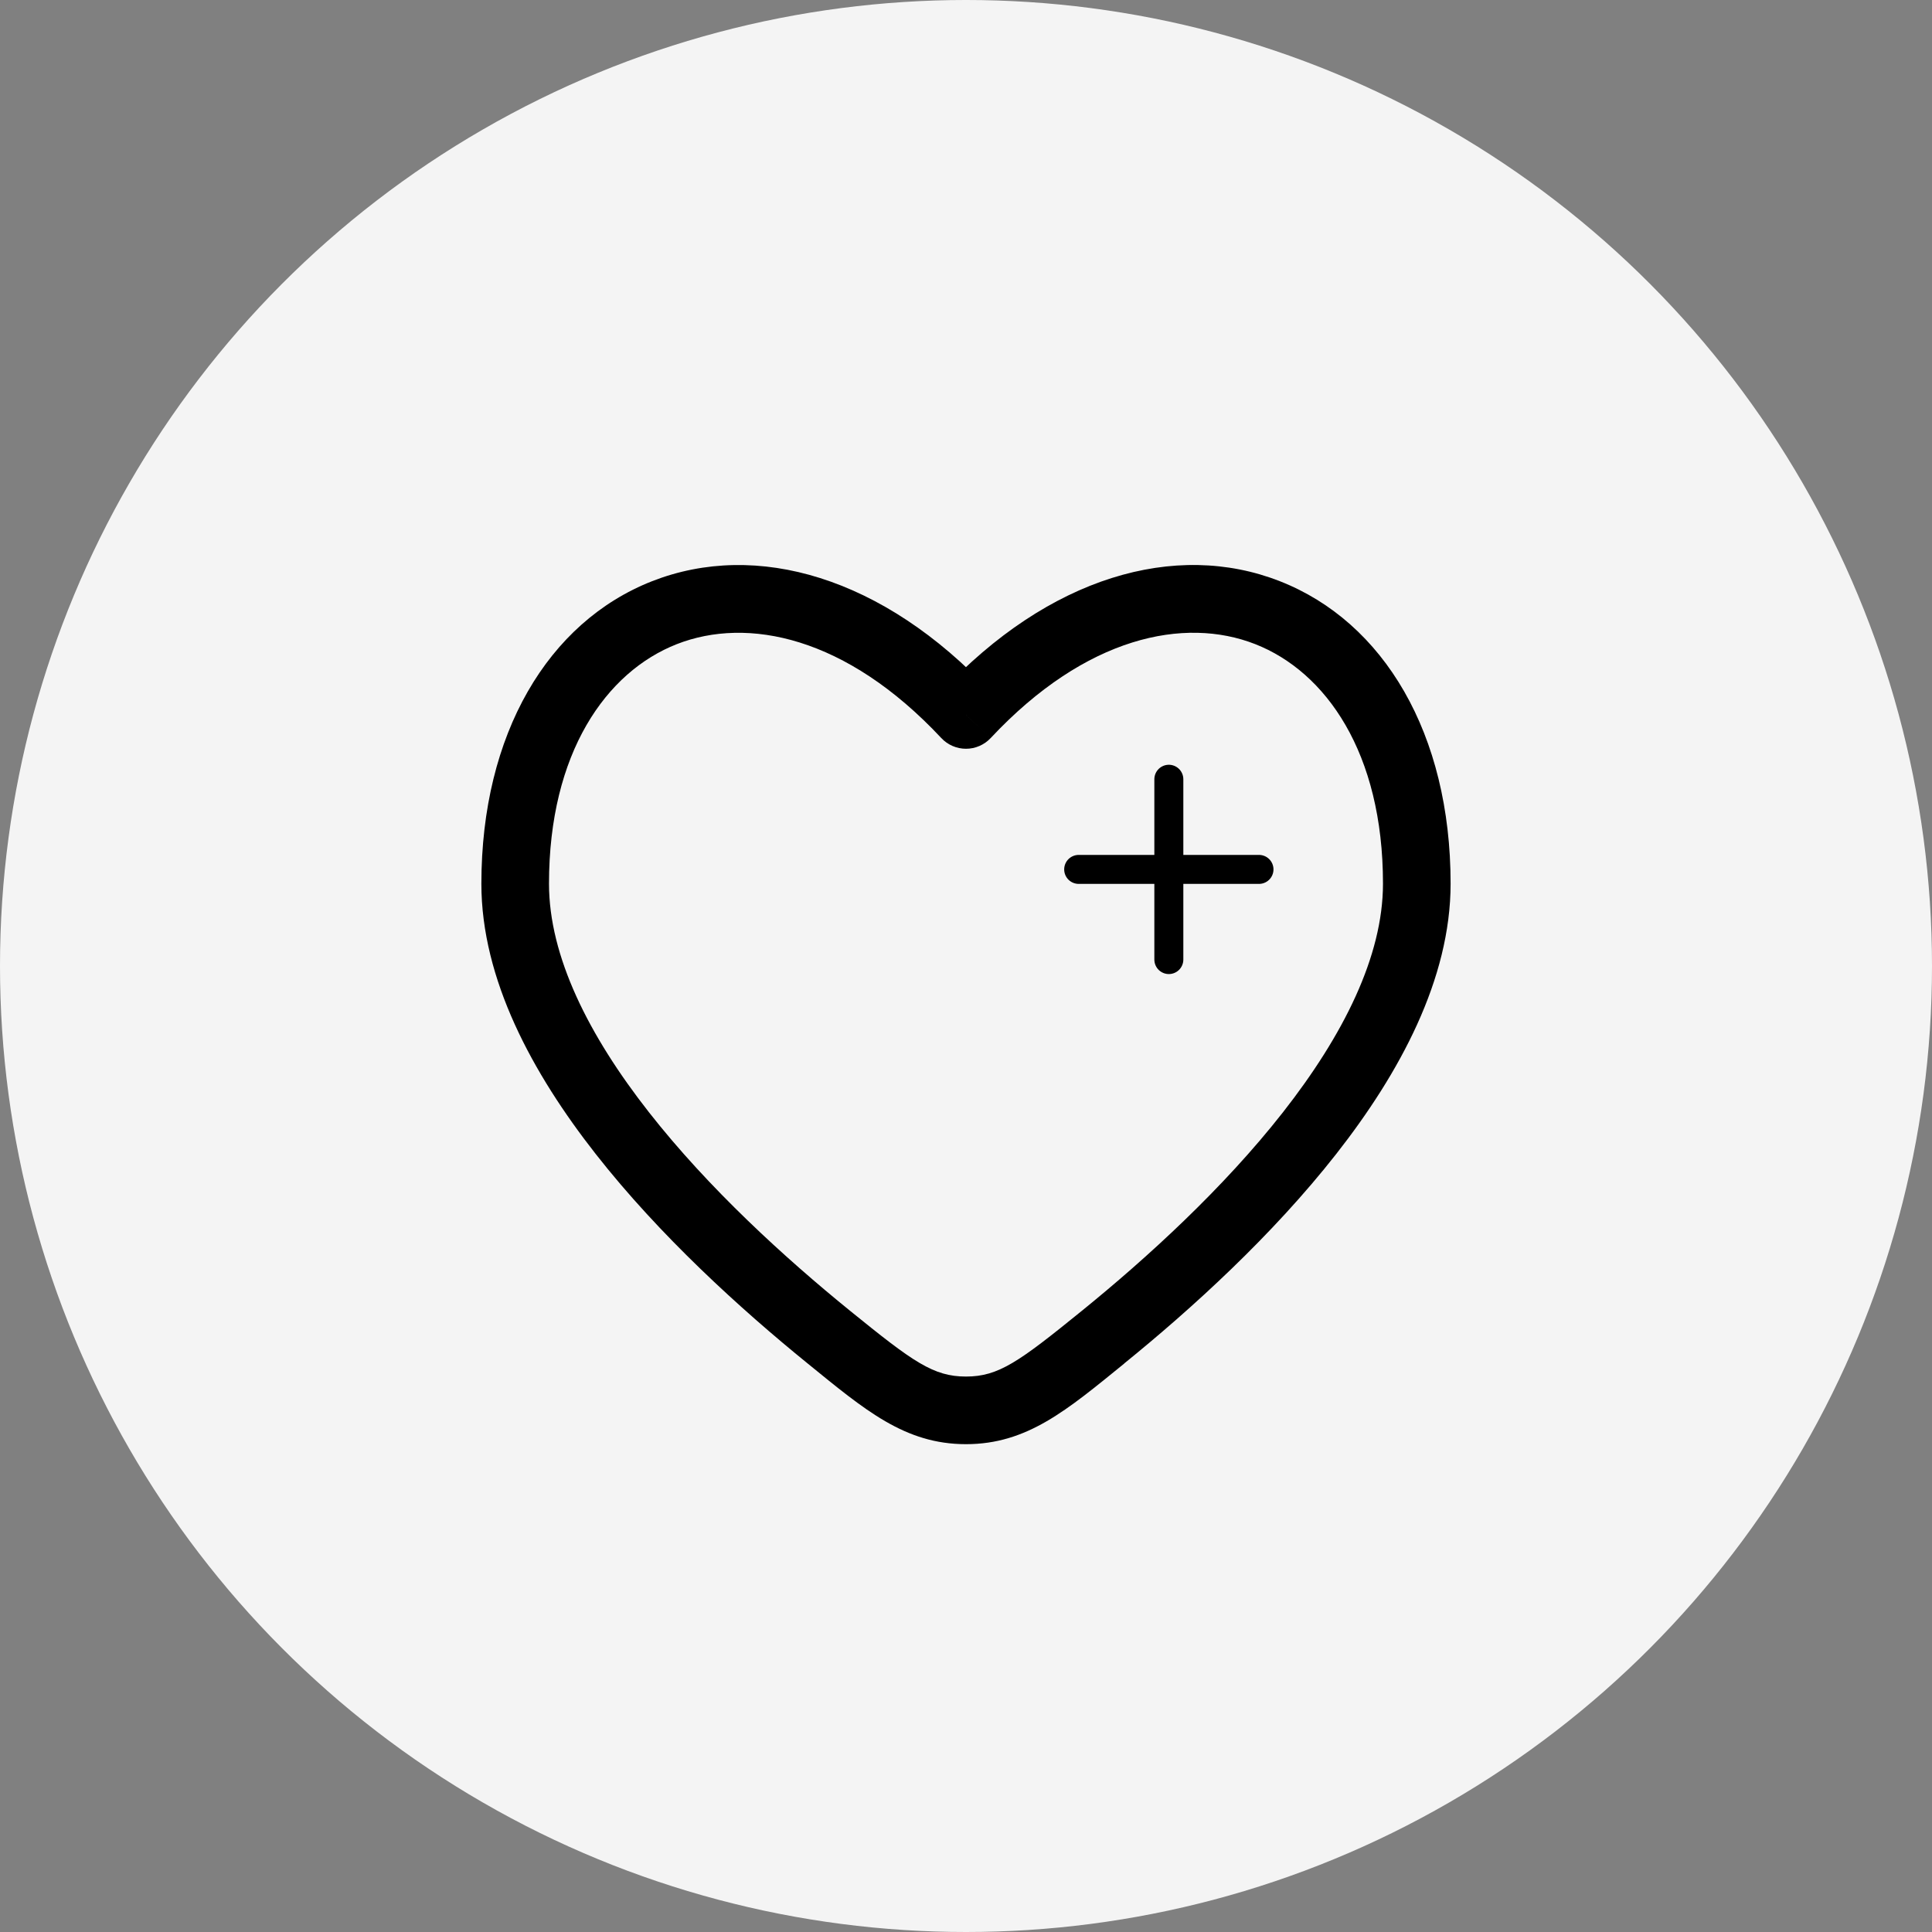 <?xml version="1.0" encoding="UTF-8"?> <svg xmlns="http://www.w3.org/2000/svg" viewBox="1950 2450 100 100" width="100" height="100" data-guides="{&quot;vertical&quot;:[],&quot;horizontal&quot;:[]}"><rect x="1950" y="2450" width="100" height="100" fill="#808080" stroke="none"/><ellipse color="rgb(51, 51, 51)" fill-opacity="1" fill="#f4f4f4" font-size-adjust="none" cx="2000" cy="2500" r="50" id="tSvgd9651b04ab" title="Ellipse 5" stroke="none" stroke-opacity="1" rx="50" ry="50" style="transform: rotate(0deg); transform-origin: 2000px 2500px;"></ellipse><path fill="url(#tSvgGradient7f1accd414)" stroke="none" fill-opacity="1" stroke-width="1" stroke-opacity="1" color="rgb(51, 51, 51)" font-size-adjust="none" id="tSvg10808544f15" title="Path 6" d="M 1999.999 2487.006 C 1999.573 2487.404 1999.147 2487.802 1998.721 2488.201C 1998.884 2488.376 1999.082 2488.515 1999.302 2488.611C 1999.522 2488.706 1999.76 2488.756 1999.999 2488.756C 2000.239 2488.756 2000.476 2488.706 2000.696 2488.611C 2000.916 2488.515 2001.114 2488.376 2001.278 2488.201C 2000.852 2487.802 2000.426 2487.404 1999.999 2487.006ZM 1994.012 2517.857 C 1990.629 2515.113 1986.681 2511.513 1983.591 2507.572C 1980.467 2503.589 1978.416 2499.499 1978.416 2495.742C 1977.249 2495.742 1976.083 2495.742 1974.916 2495.742C 1974.916 2500.682 1977.553 2505.547 1980.836 2509.733C 1984.154 2513.963 1988.326 2517.75 1991.807 2520.576C 1992.542 2519.669 1993.277 2518.763 1994.012 2517.857ZM 1978.416 2495.742 C 1978.416 2488.964 1981.375 2484.775 1985.033 2483.34C 1988.685 2481.91 1993.793 2482.932 1998.721 2488.201C 1999.573 2487.404 2000.426 2486.608 2001.278 2485.811C 1995.706 2479.852 1989.147 2477.971 1983.757 2480.081C 1978.374 2482.19 1974.916 2487.981 1974.916 2495.742C 1976.083 2495.742 1977.249 2495.742 1978.416 2495.742ZM 2008.189 2520.573 C 2011.673 2517.748 2015.845 2513.961 2019.163 2509.73C 2022.446 2505.544 2025.083 2500.679 2025.083 2495.737C 2023.916 2495.737 2022.749 2495.737 2021.583 2495.737C 2021.583 2499.499 2019.529 2503.587 2016.407 2507.57C 2013.318 2511.511 2009.37 2515.111 2005.987 2517.855C 2006.721 2518.761 2007.455 2519.667 2008.189 2520.573ZM 2025.083 2495.737 C 2025.083 2487.979 2021.625 2482.188 2016.239 2480.081C 2010.849 2477.969 2004.293 2479.847 1998.721 2485.809C 1999.573 2486.606 2000.426 2487.403 2001.278 2488.201C 2006.206 2482.932 2011.314 2481.908 2014.965 2483.338C 2018.624 2484.771 2021.583 2488.961 2021.583 2495.737C 2022.749 2495.737 2023.916 2495.737 2025.083 2495.737ZM 1991.807 2520.576 C 1994.77 2522.984 1996.831 2524.75 1999.999 2524.75C 1999.999 2523.583 1999.999 2522.417 1999.999 2521.25C 1998.312 2521.25 1997.262 2520.494 1994.012 2517.857C 1993.277 2518.763 1992.542 2519.669 1991.807 2520.576ZM 2005.987 2517.855 C 2002.736 2520.492 2001.686 2521.25 1999.999 2521.25C 1999.999 2522.417 1999.999 2523.583 1999.999 2524.75C 2003.168 2524.75 2005.228 2522.984 2008.192 2520.576C 2007.457 2519.669 2006.722 2518.762 2005.987 2517.855Z"></path><path fill="none" stroke="url(#tSvgGradient19513e49081)" fill-opacity="1" stroke-width="1.5" stroke-opacity="1" color="rgb(51, 51, 51)" font-size-adjust="none" stroke-linecap="round" id="tSvg108d975f113" title="Path 7" d="M 2015.165 2495 C 2013.61 2495 2012.054 2495 2010.499 2495M 2010.499 2495 C 2008.943 2495 2007.388 2495 2005.832 2495M 2010.499 2495 C 2010.499 2493.445 2010.499 2491.889 2010.499 2490.334M 2010.499 2495 C 2010.499 2496.556 2010.499 2498.111 2010.499 2499.667"></path><defs><linearGradient id="tSvgGradient7f1accd414" x1="1999.999" x2="1999.999" y1="2479.244" y2="2524.75" color="rgb(51, 51, 51)" font-size-adjust="none" gradientUnits="userSpaceOnUse" gradientTransform=""><stop offset="0" stop-color="hsl(238.428,49.36%,54.31%)" stop-opacity="1"></stop><stop offset="1" stop-color="hsl(276.336,47.6%,44.9%)" stop-opacity="1"></stop></linearGradient><linearGradient id="tSvgGradient19513e49081" x1="2010.499" x2="2010.499" y1="2490.334" y2="2499.667" color="rgb(51, 51, 51)" font-size-adjust="none" gradientUnits="userSpaceOnUse" gradientTransform=""><stop offset="0" stop-color="hsl(238.428,49.36%,54.31%)" stop-opacity="1"></stop><stop offset="1" stop-color="hsl(276.336,47.6%,44.9%)" stop-opacity="1"></stop></linearGradient></defs></svg> 